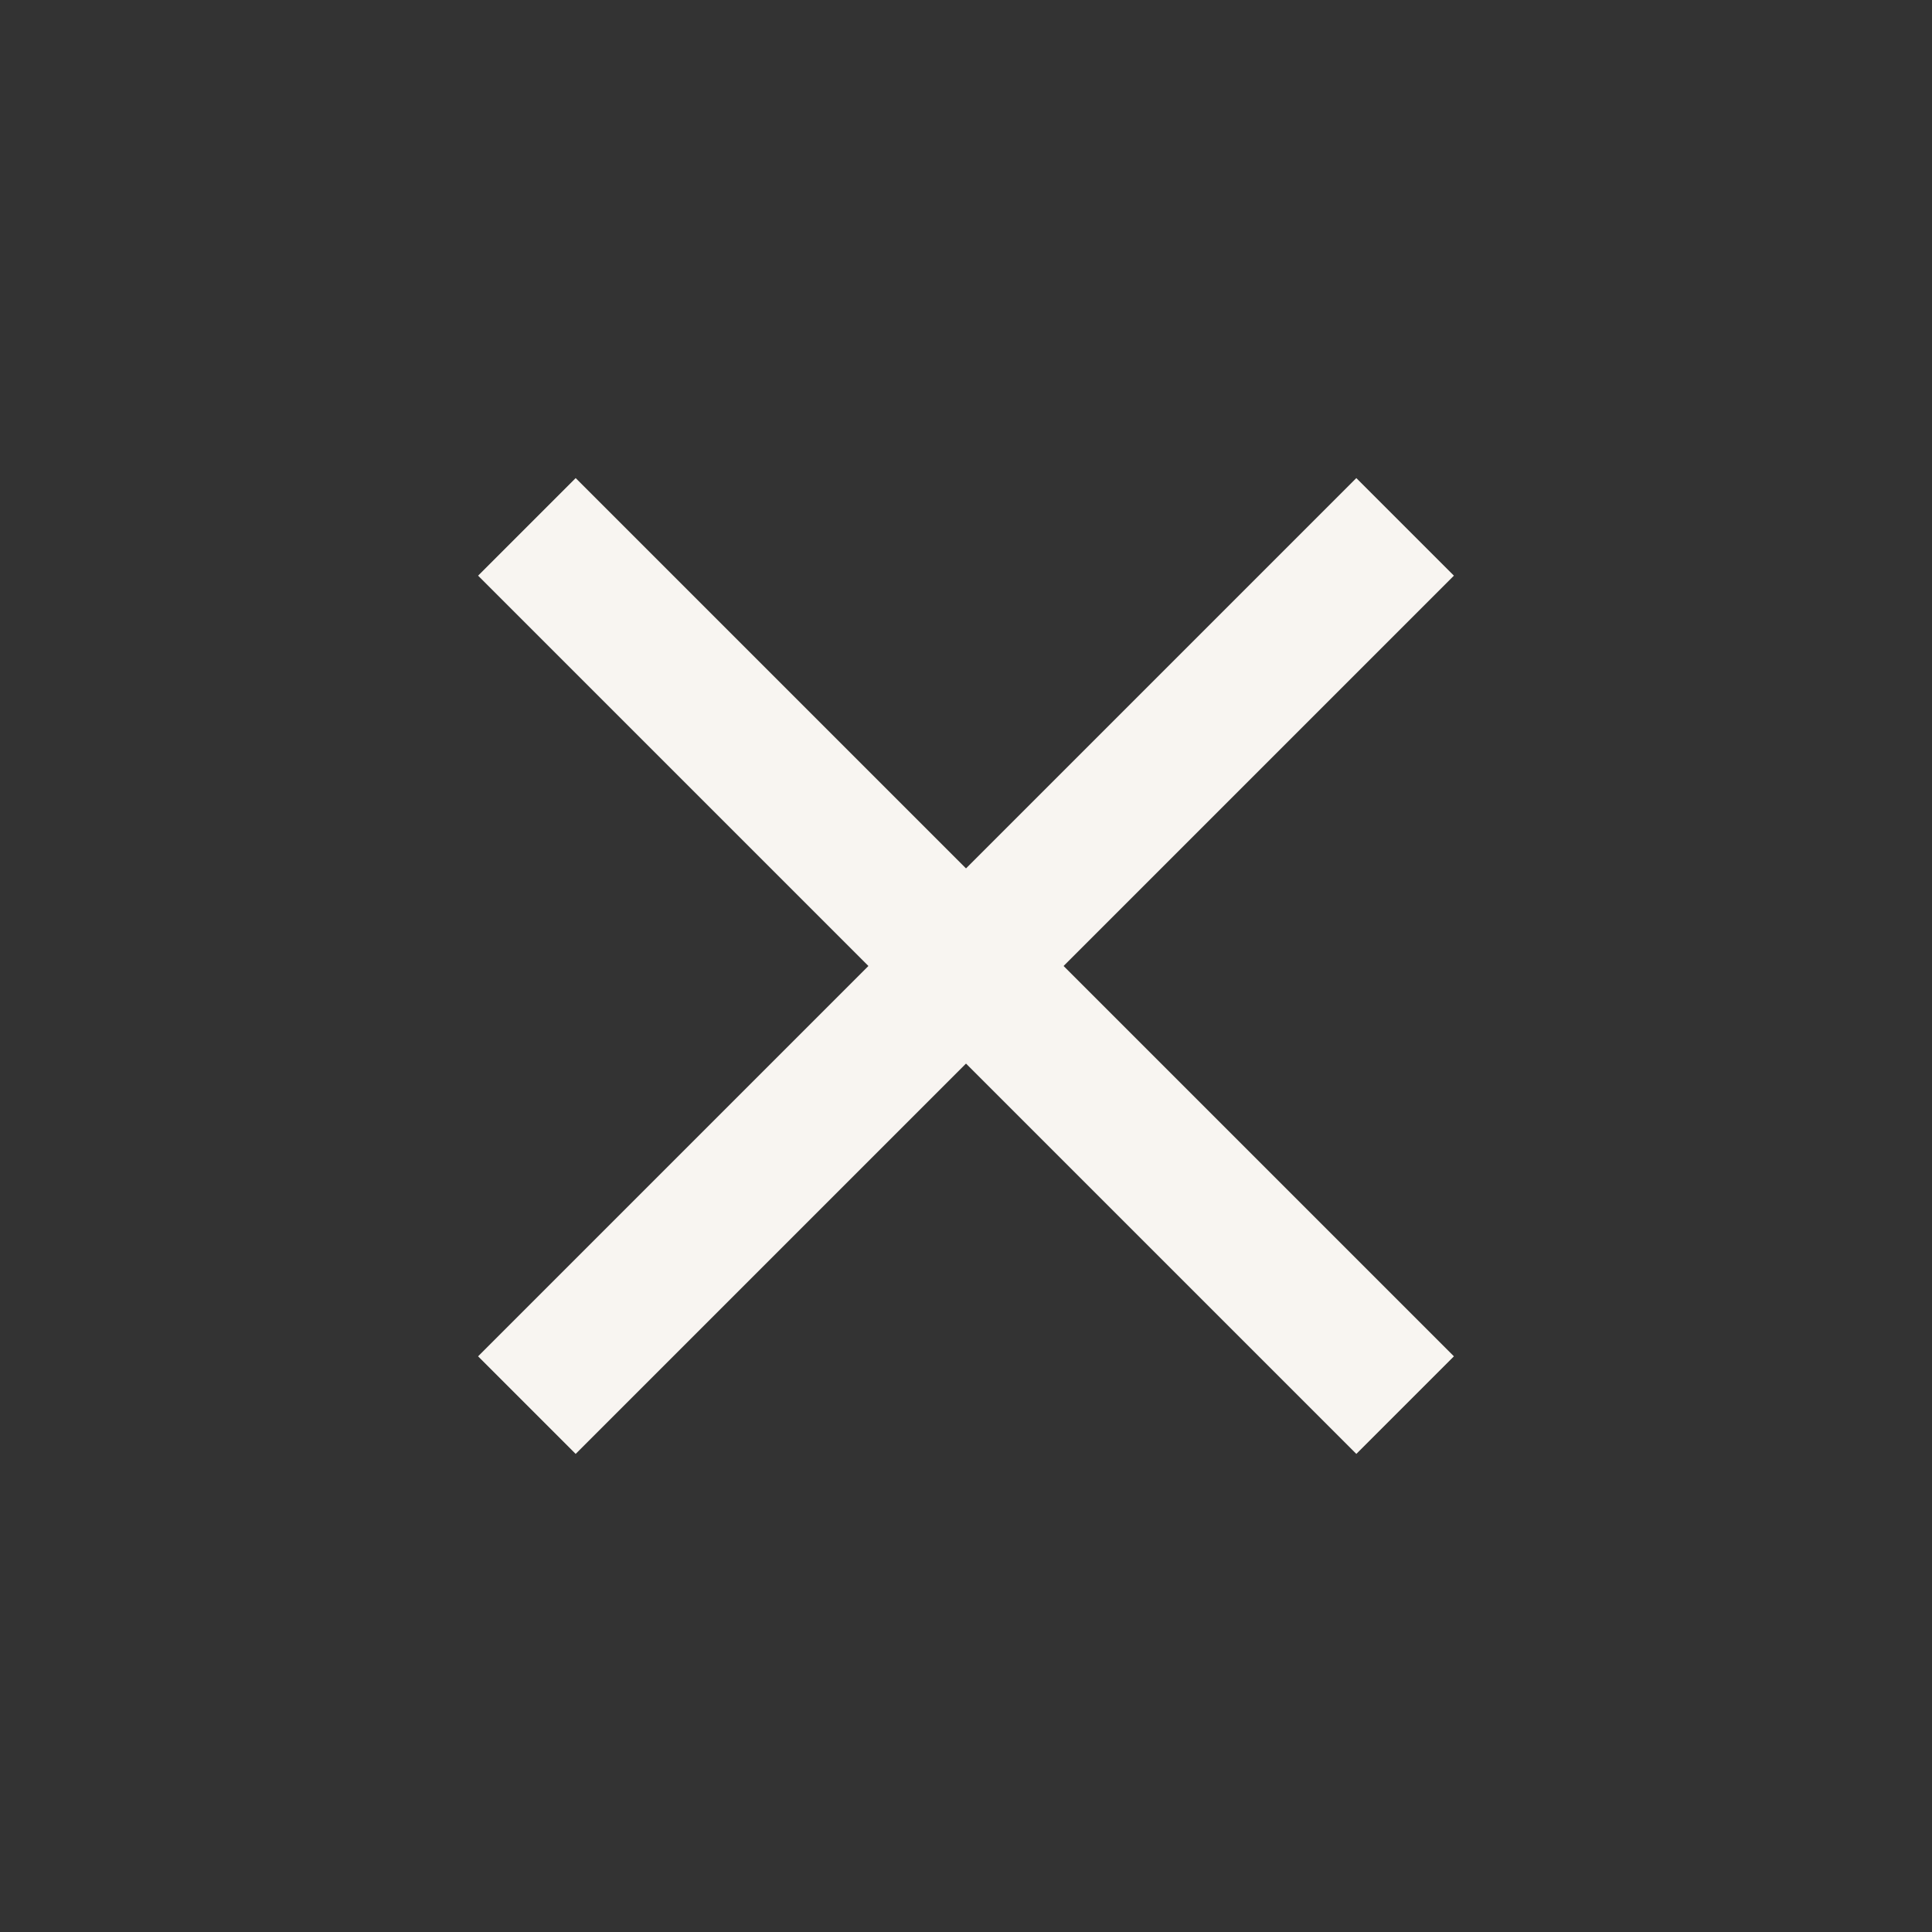 <svg width="14" height="14" viewBox="0 0 14 14" fill="none" xmlns="http://www.w3.org/2000/svg">
<rect x="0" y="0" width="14" height="14" fill="#333333" stroke="none"/>
<line x1="3.818" y1="10.182" x2="10.182" y2="3.818" stroke="#F8F5F1"/>
<line x1="10.182" y1="10.182" x2="3.818" y2="3.818" stroke="#F8F5F1"/>
</svg>
